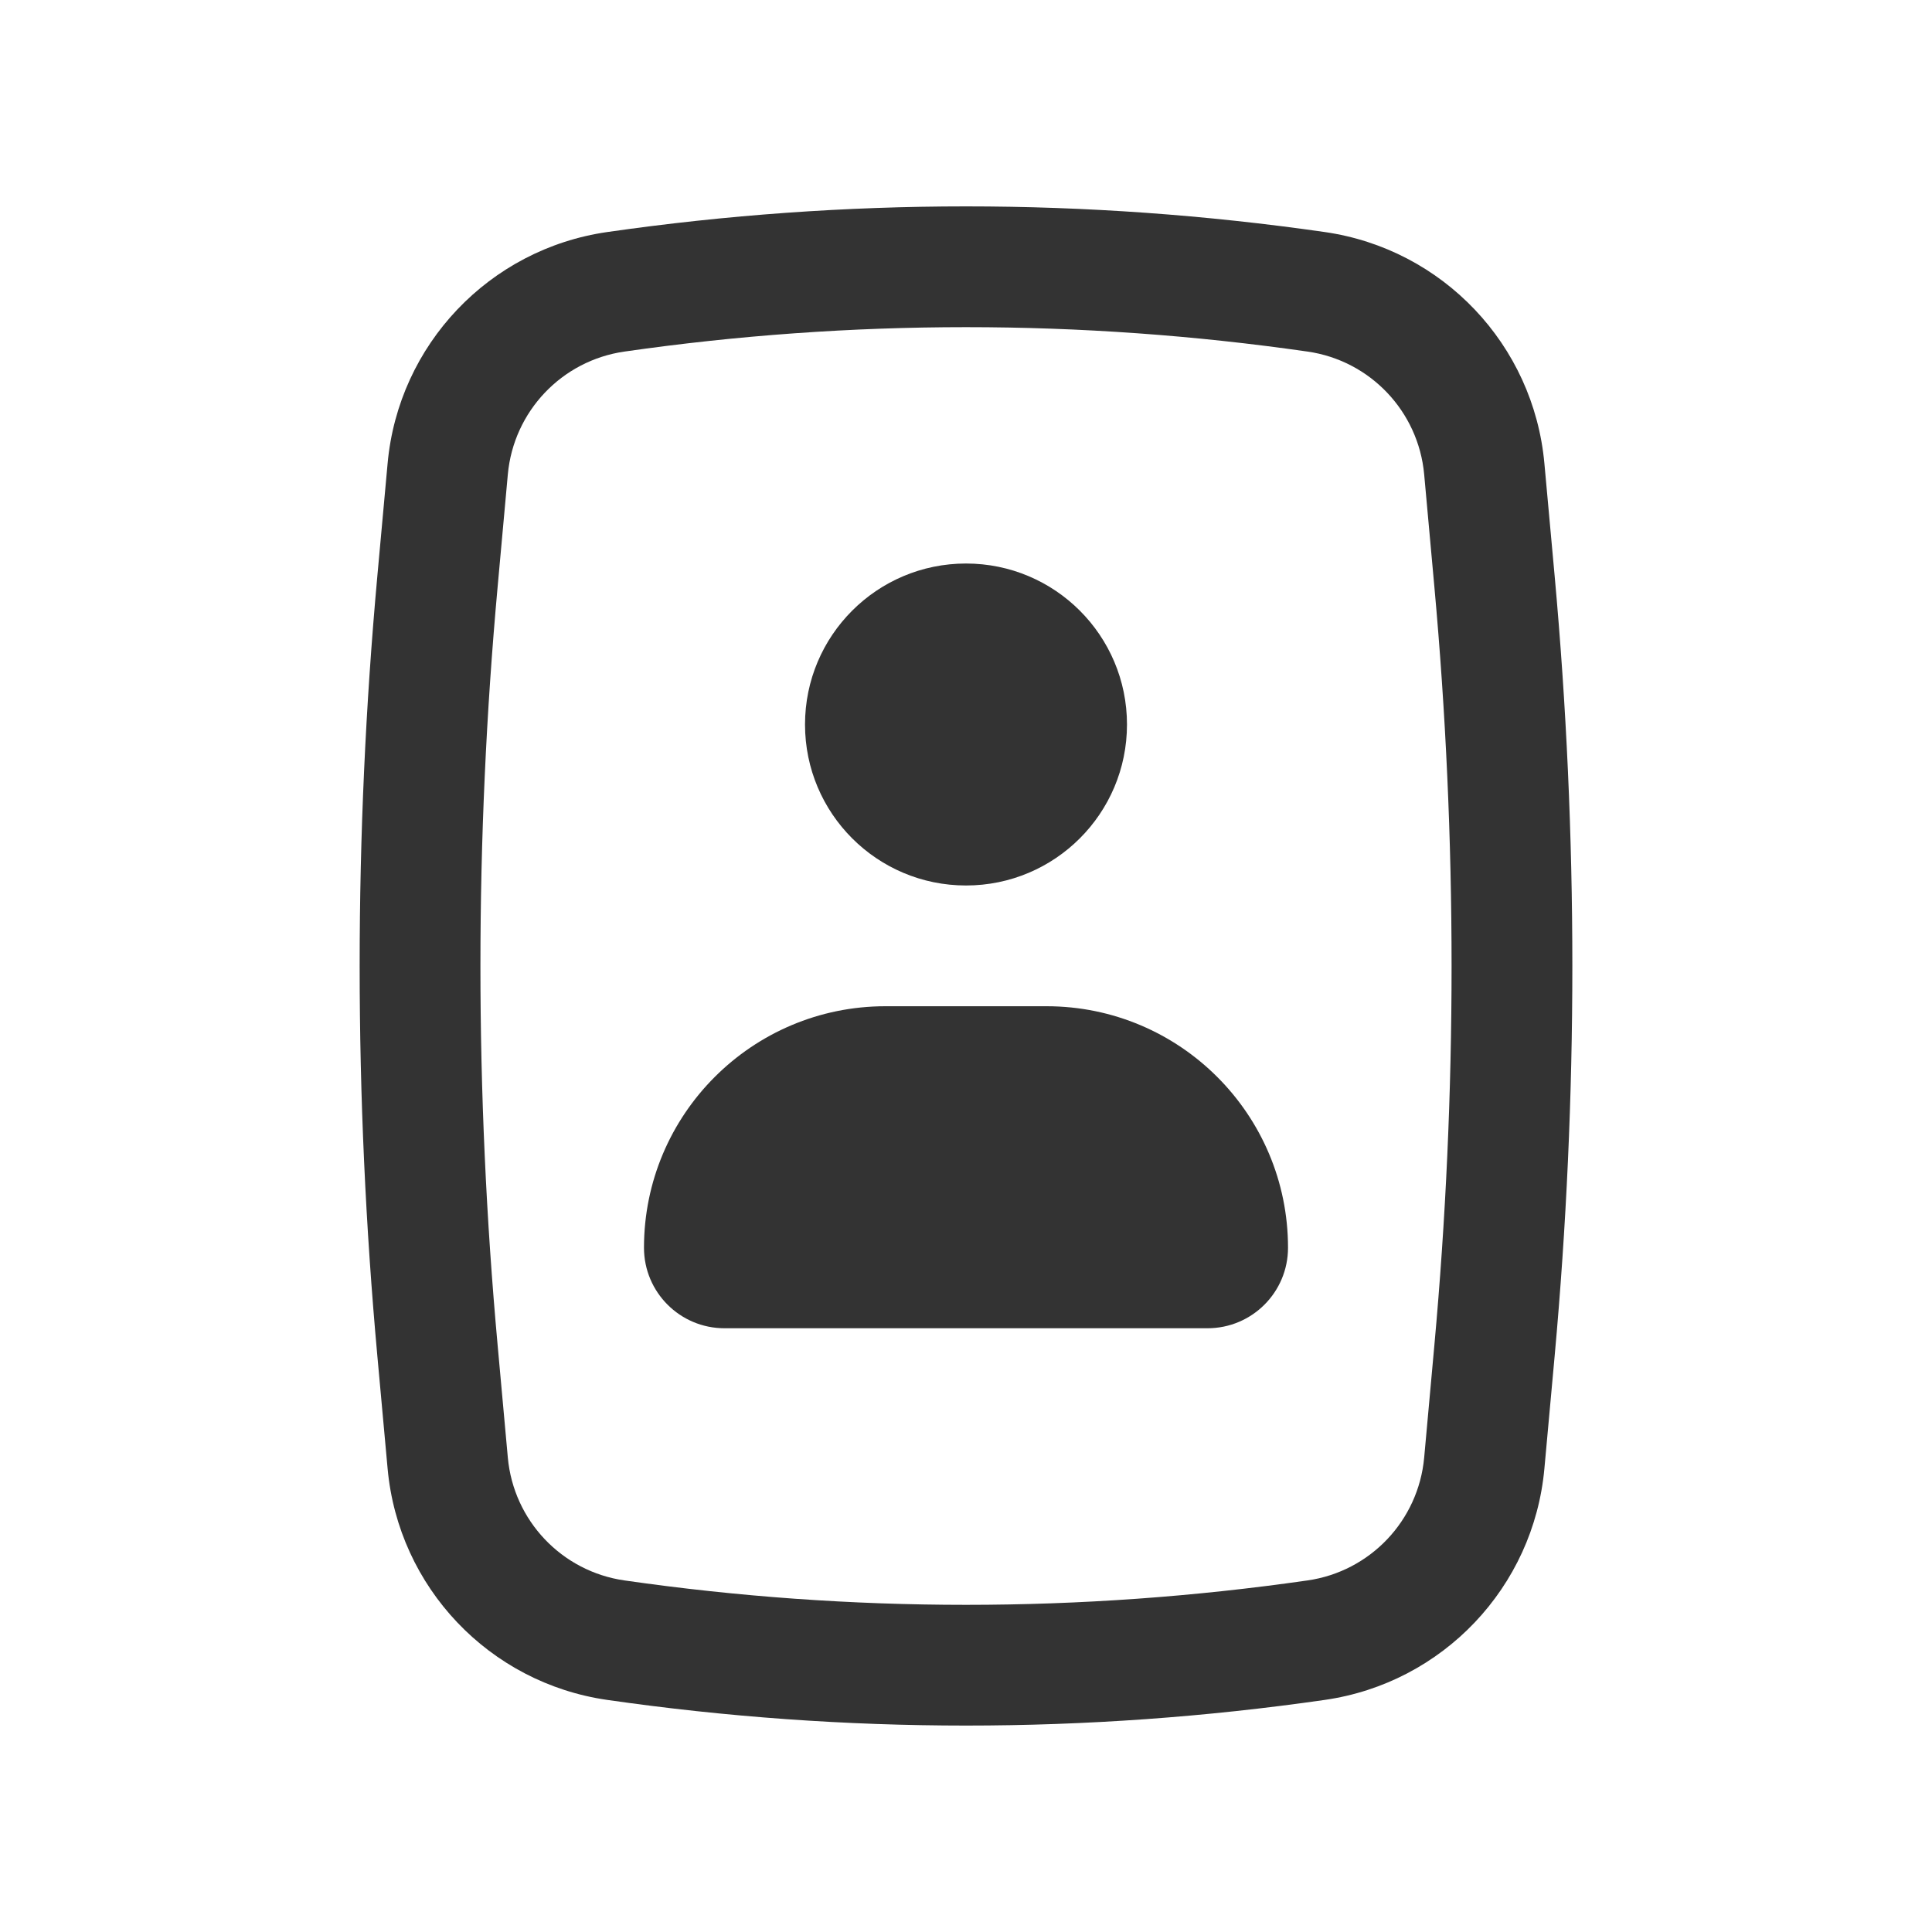 <?xml version="1.0" encoding="UTF-8" standalone="no"?><svg width='40' height='40' viewBox='0 0 40 40' fill='none' xmlns='http://www.w3.org/2000/svg'>
<path d='M16.667 15C16.667 13.159 18.159 11.667 20 11.667C21.841 11.667 23.333 13.159 23.333 15C23.333 16.841 21.841 18.333 20 18.333C18.159 18.333 16.667 16.841 16.667 15Z' fill='#333333'/>
<path d='M18.333 20.833C15.572 20.833 13.333 23.072 13.333 25.833C13.333 26.754 14.079 27.5 15 27.5H25C25.921 27.5 26.667 26.754 26.667 25.833C26.667 23.072 24.428 20.833 21.667 20.833H18.333Z' fill='#333333'/>
<path fill-rule='evenodd' clip-rule='evenodd' d='M12.573 4.804C17.499 4.096 22.501 4.096 27.427 4.804C29.87 5.155 31.752 7.138 31.975 9.595L32.187 11.921C32.676 17.296 32.676 22.704 32.187 28.078L31.975 30.405C31.752 32.862 29.87 34.844 27.427 35.195C22.501 35.903 17.499 35.903 12.573 35.195C10.13 34.844 8.248 32.862 8.025 30.405L7.813 28.078C7.324 22.704 7.324 17.296 7.813 11.921L8.025 9.595C8.248 7.138 10.13 5.155 12.573 4.804ZM27.072 7.279C22.381 6.605 17.619 6.605 12.928 7.279C11.632 7.465 10.633 8.517 10.514 9.822L10.303 12.148C9.828 17.372 9.828 22.628 10.303 27.852L10.514 30.178C10.633 31.483 11.632 32.535 12.928 32.721C17.619 33.395 22.381 33.395 27.072 32.721C28.368 32.535 29.367 31.483 29.486 30.178L29.697 27.852C30.172 22.628 30.172 17.372 29.697 12.148L29.486 9.822C29.367 8.517 28.368 7.465 27.072 7.279Z' fill='#333333'/>
</svg>
